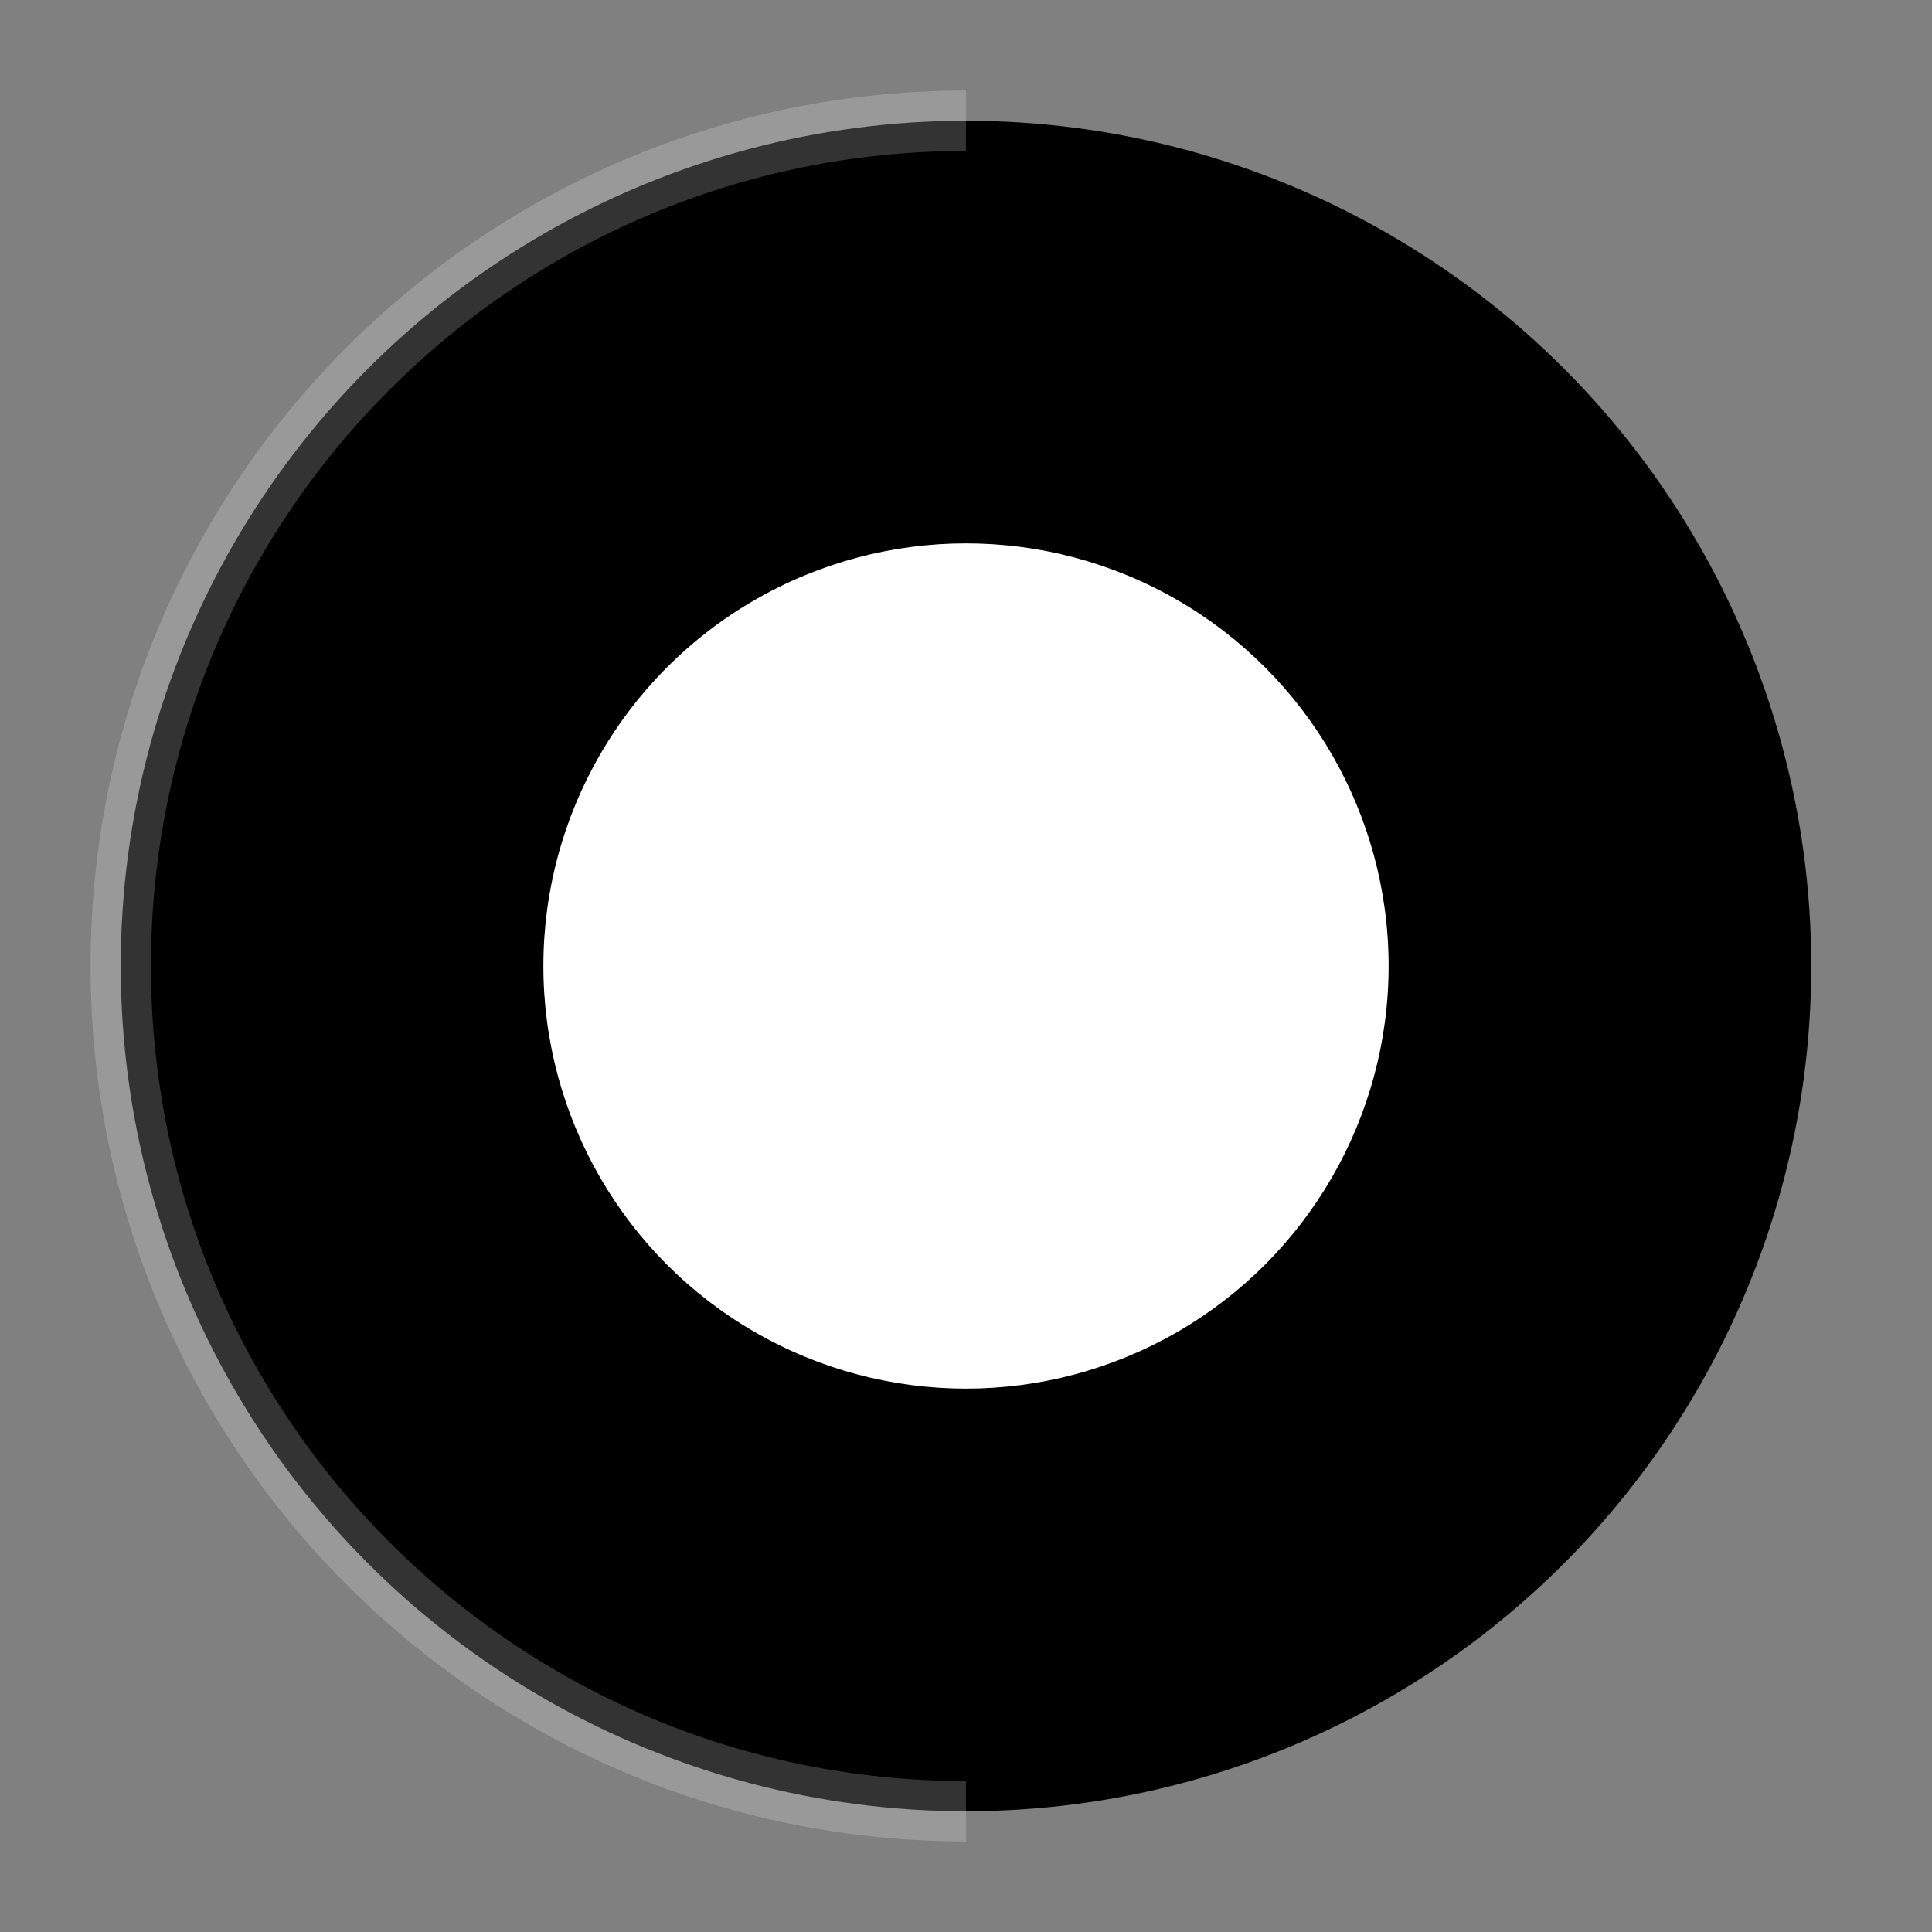 <svg width="64" height="64" viewBox="0 0 64 64" fill="none" xmlns="http://www.w3.org/2000/svg">
<rect x="0" y="0" width="64" height="64" fill="#808080" stroke="none"/>
<circle cx="32" cy="32" r="28" fill="black"/>
<circle cx="32" cy="32" r="14" fill="white"/>
<path d="M32 4C16.536 4 4 16.536 4 32C4 47.464 16.536 60 32 60" stroke="white" stroke-width="2" stroke-opacity="0.2"/>
</svg>

